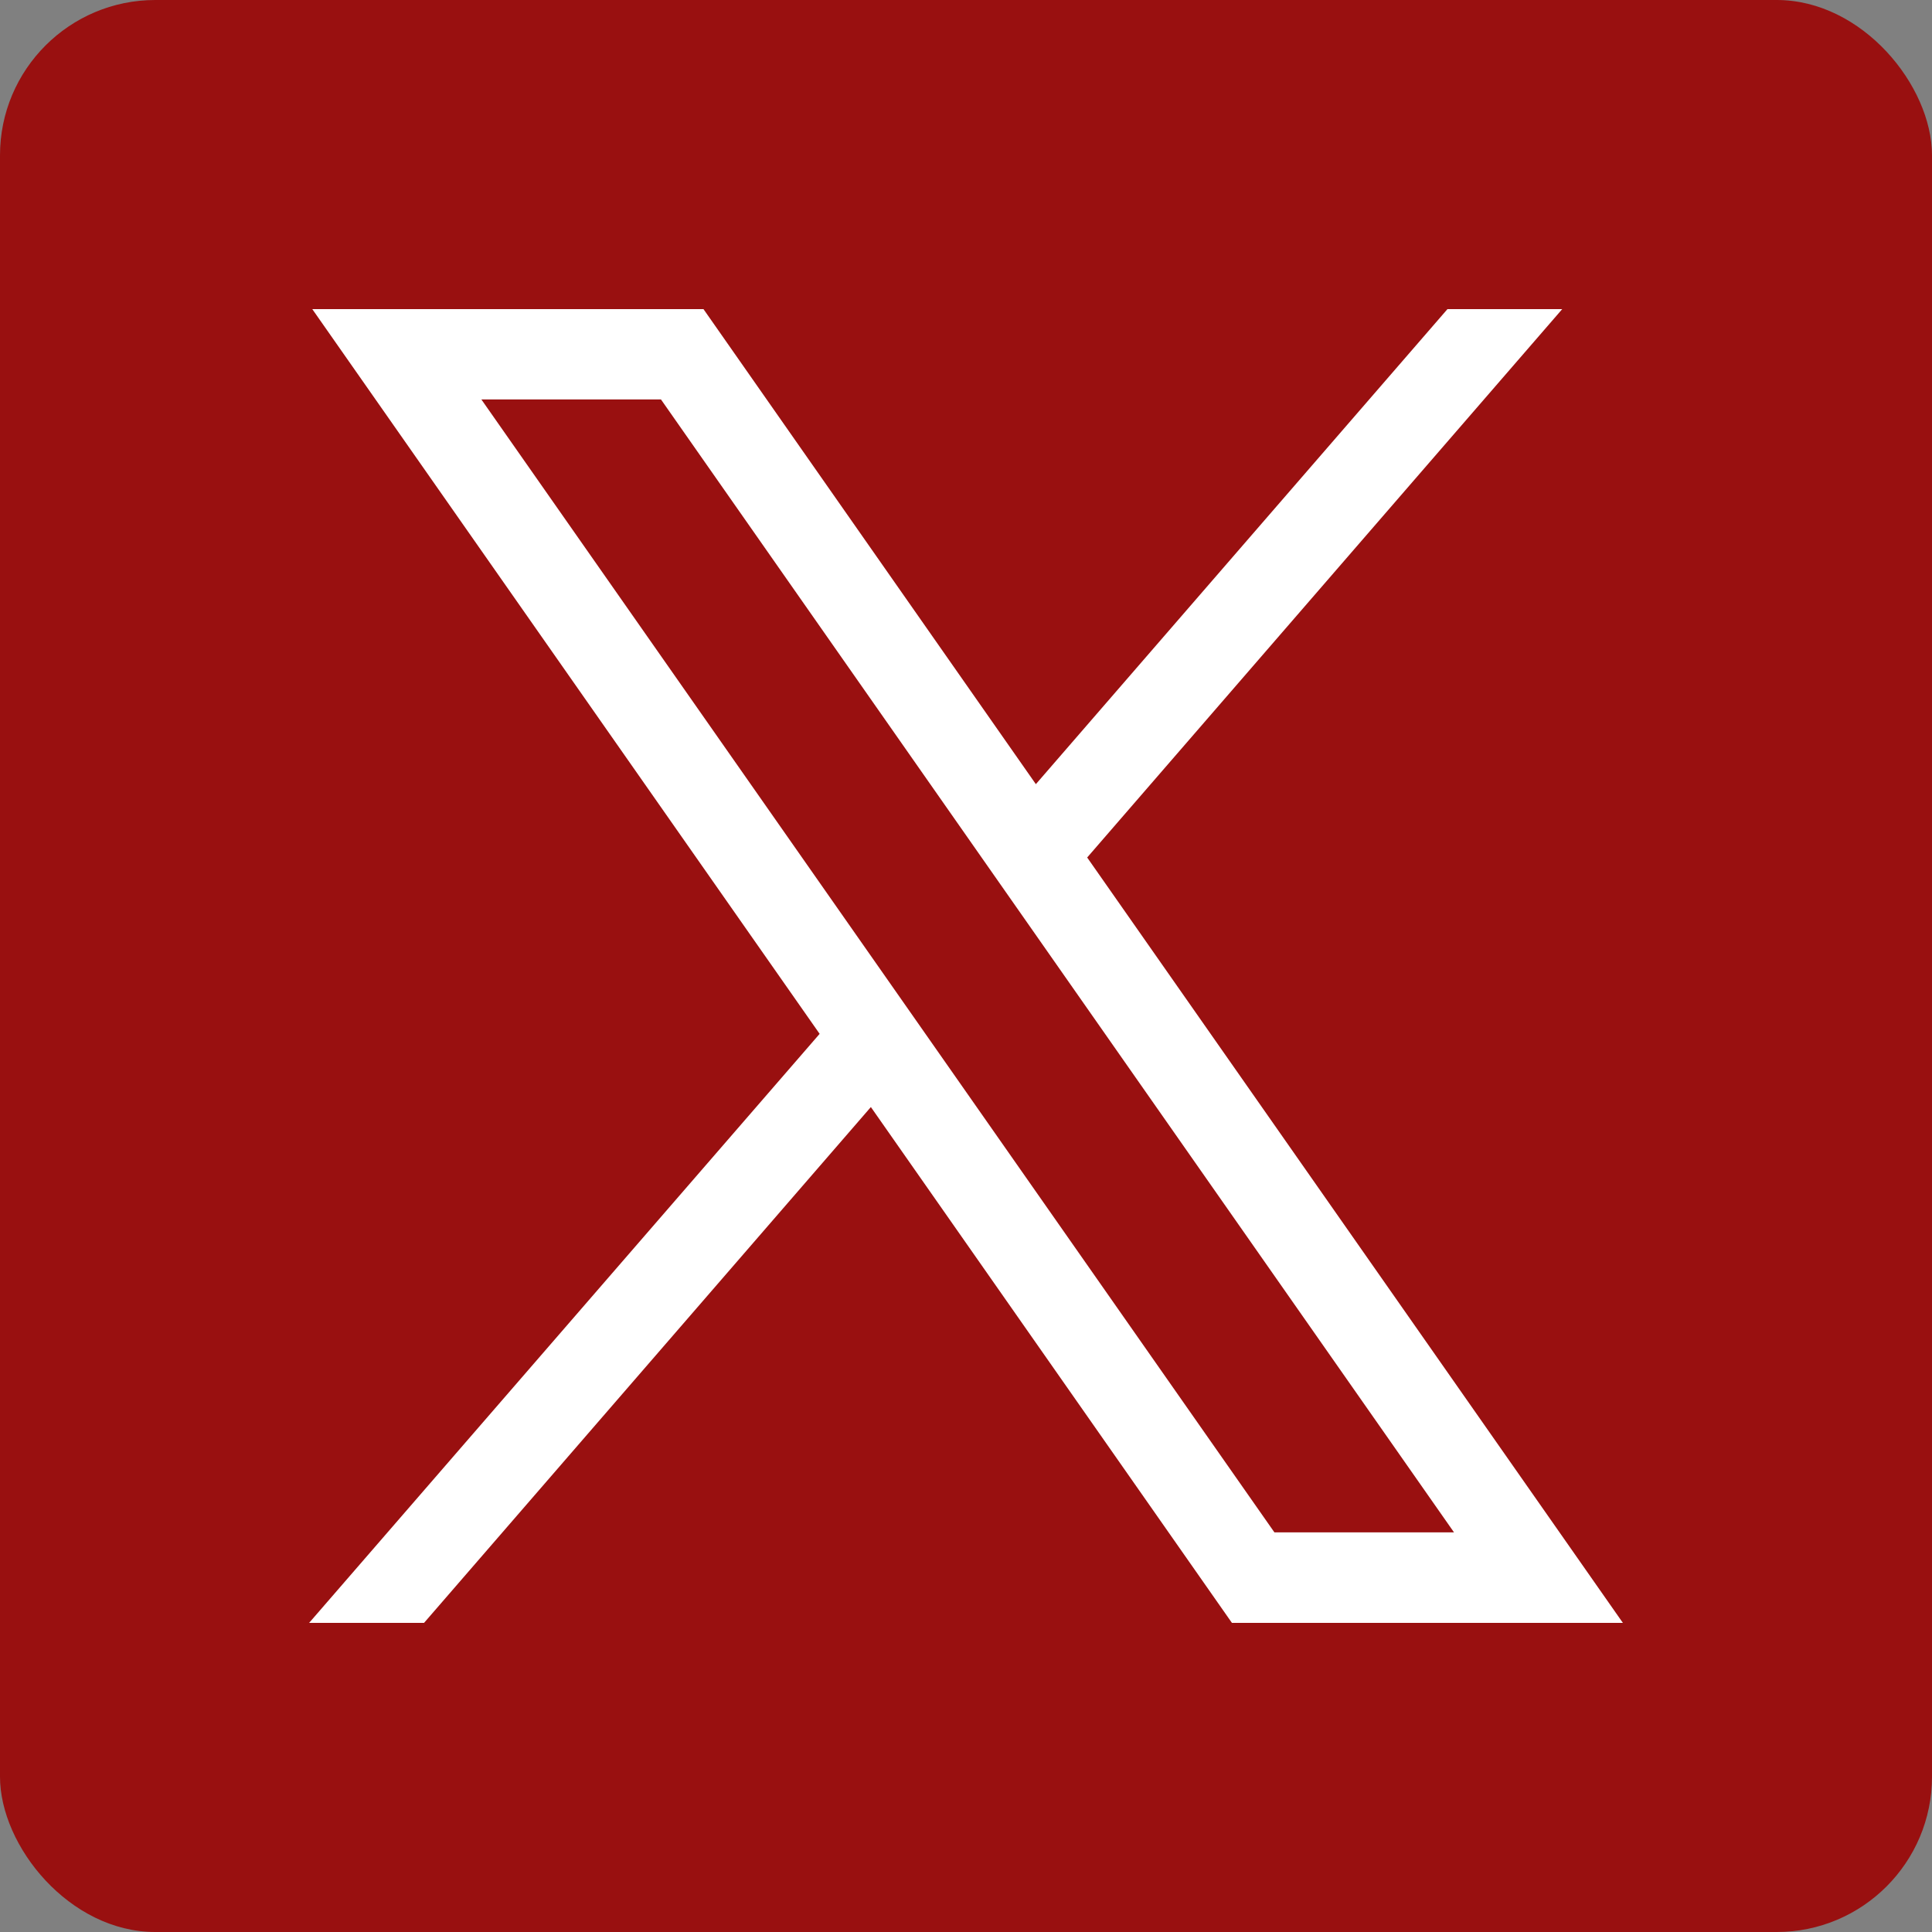 <svg width="25" height="25" viewBox="0 0 25 25" fill="none" xmlns="http://www.w3.org/2000/svg">
<rect x="0" y="0" width="25" height="25" fill="#808080" stroke="none"/>
<rect width="25" height="25" rx="2.01" fill="#991010"/>
<path d="M4.041 4L10.606 13.378L4 21H5.487L11.269 14.325L15.941 21H21L14.068 11.096L20.215 4H18.73L13.404 10.147L9.103 4H4.041ZM6.229 5.169H8.553L18.815 19.829H16.491L6.229 5.169Z" fill="white"/>
</svg>
